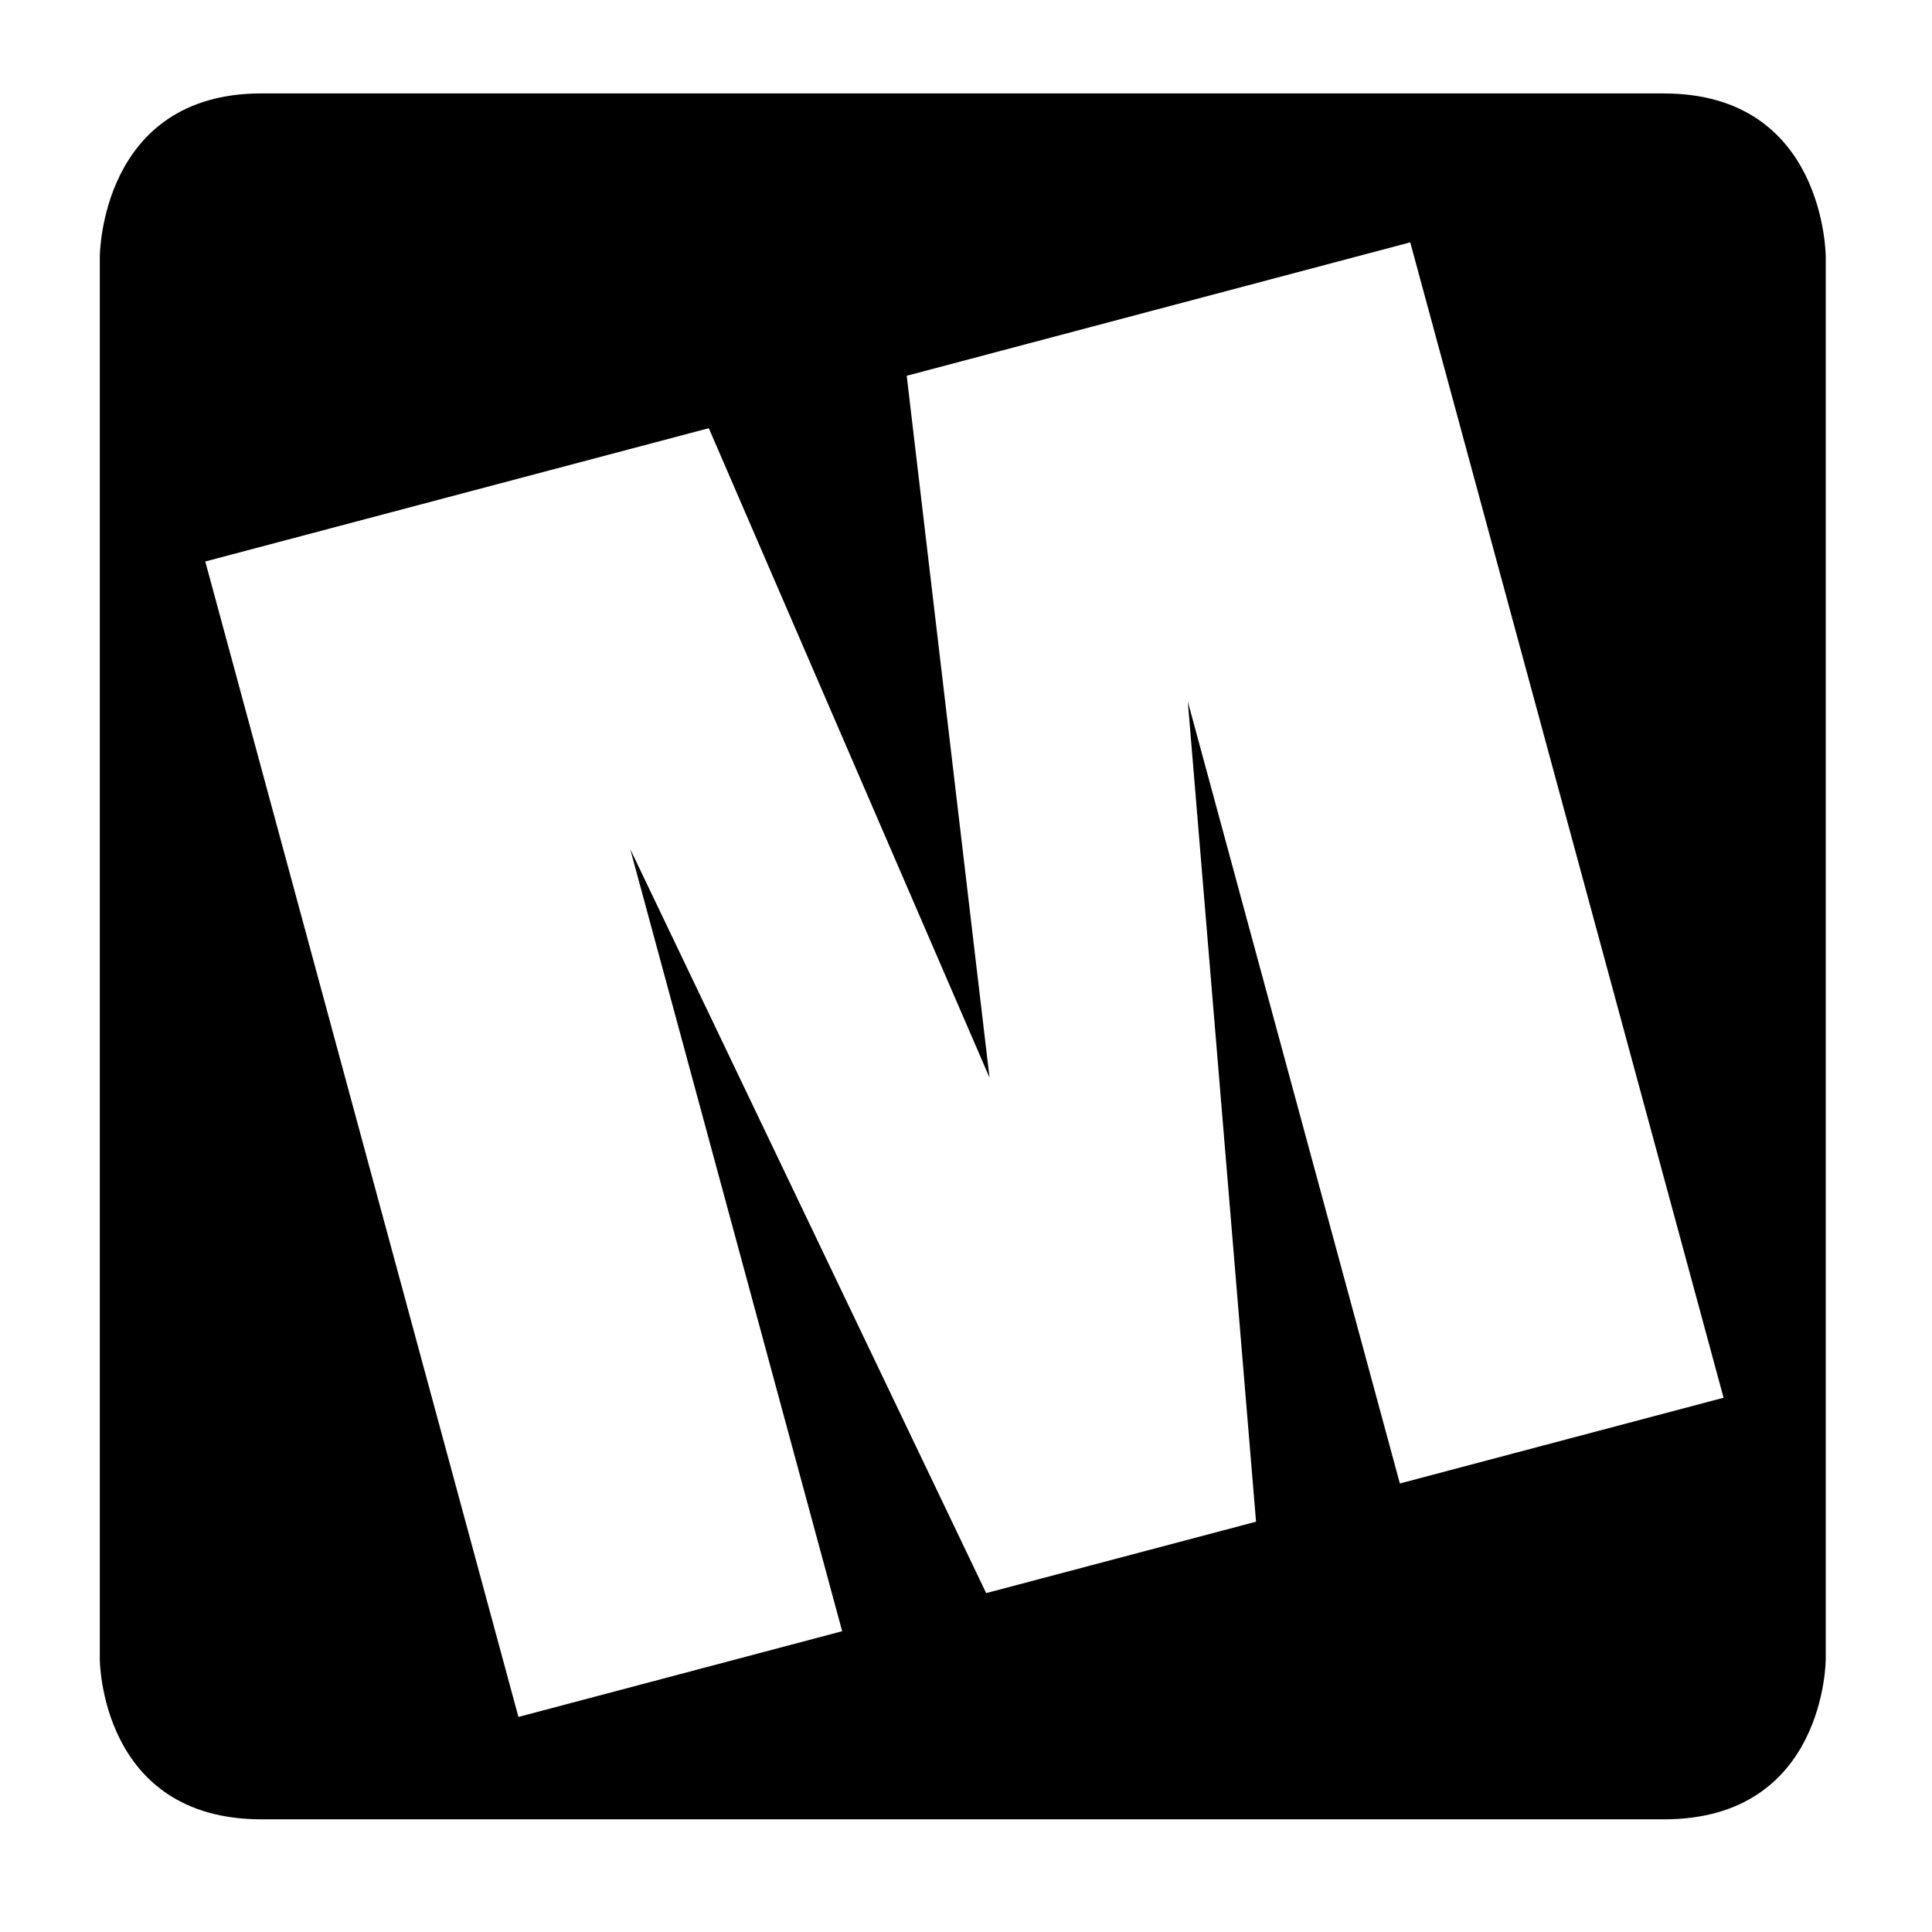 <svg xmlns="http://www.w3.org/2000/svg" width="32" height="32" viewBox="0 0 32 32"><title>Mature</title><path d="M27.56 1.547H4.333c-2.68 0-2.68 2.707-2.68 2.707V27.48s0 2.654 2.68 2.654H27.56c2.68 0 2.68-2.653 2.68-2.653V4.255s0-2.707-2.68-2.707zM23.186 24.57L19.674 11.62l1.13 13.584-4.47 1.183-5.895-12.322 3.51 12.953-5.362 1.42L3.4 9.3l8.34-2.208 4.65 10.758-1.372-11.626 8.34-2.21 5.19 19.137-5.362 1.42z"/></svg>
